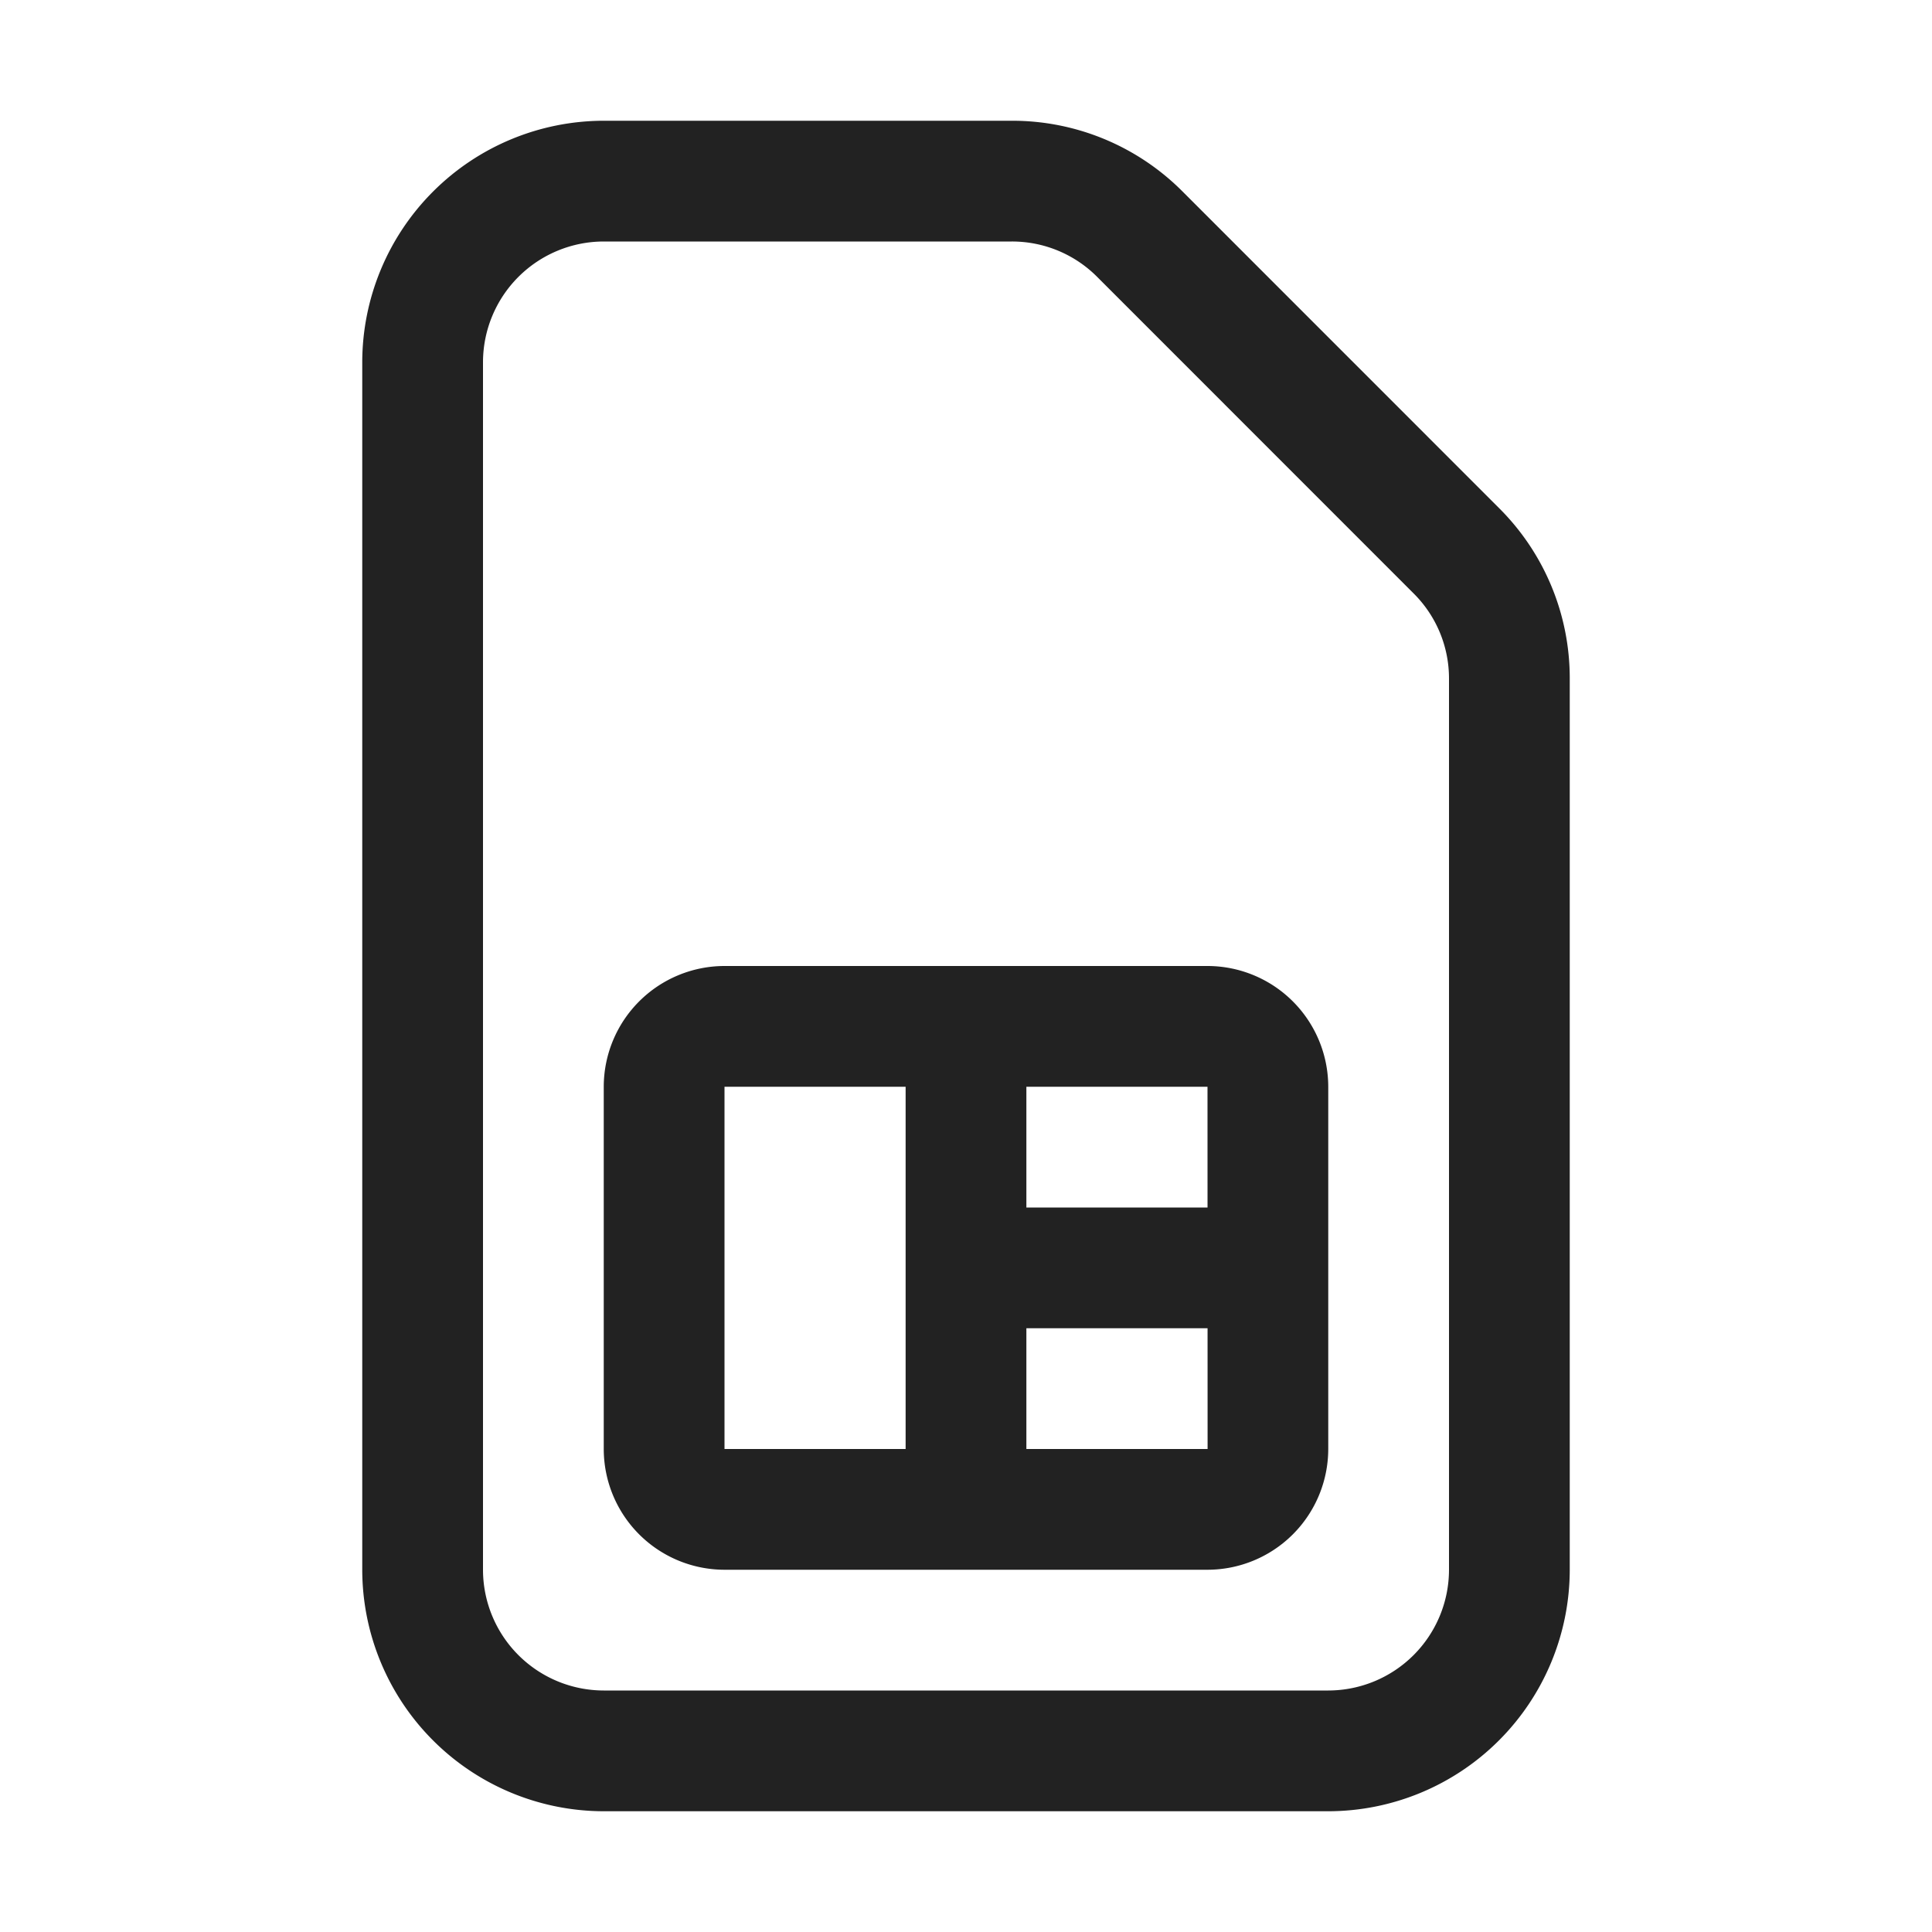 <svg xmlns="http://www.w3.org/2000/svg" viewBox="0 0 64 64"><defs><style>.cls-1{fill:#222;}.cls-2{fill:none;}</style></defs><title>TC</title><g id="ARTWORK"><path class="cls-1" d="M40,32H24a4.004,4.004,0,0,0-4,4V48a4.004,4.004,0,0,0,4,4H40a4.004,4.004,0,0,0,4-4V36A4.004,4.004,0,0,0,40,32Zm.001,8H34V36h6ZM24,36h6V48H24ZM34,48V44h6.002l.001,4ZM49.656,16.829,39.172,6.342A7.956,7.956,0,0,0,33.515,4H20a8.009,8.009,0,0,0-8,8V52a8.009,8.009,0,0,0,8,8H44a8.009,8.009,0,0,0,8-8V22.485A7.946,7.946,0,0,0,49.656,16.829ZM48,52a4.004,4.004,0,0,1-4,4H20a4.004,4.004,0,0,1-4-4V12a4.004,4.004,0,0,1,4-4H33.515a3.978,3.978,0,0,1,2.829,1.171L46.828,19.658A3.968,3.968,0,0,1,48,22.485Z"/></g><g id="White_space" data-name="White space"><rect class="cls-2" width="64" height="64"/></g></svg>
